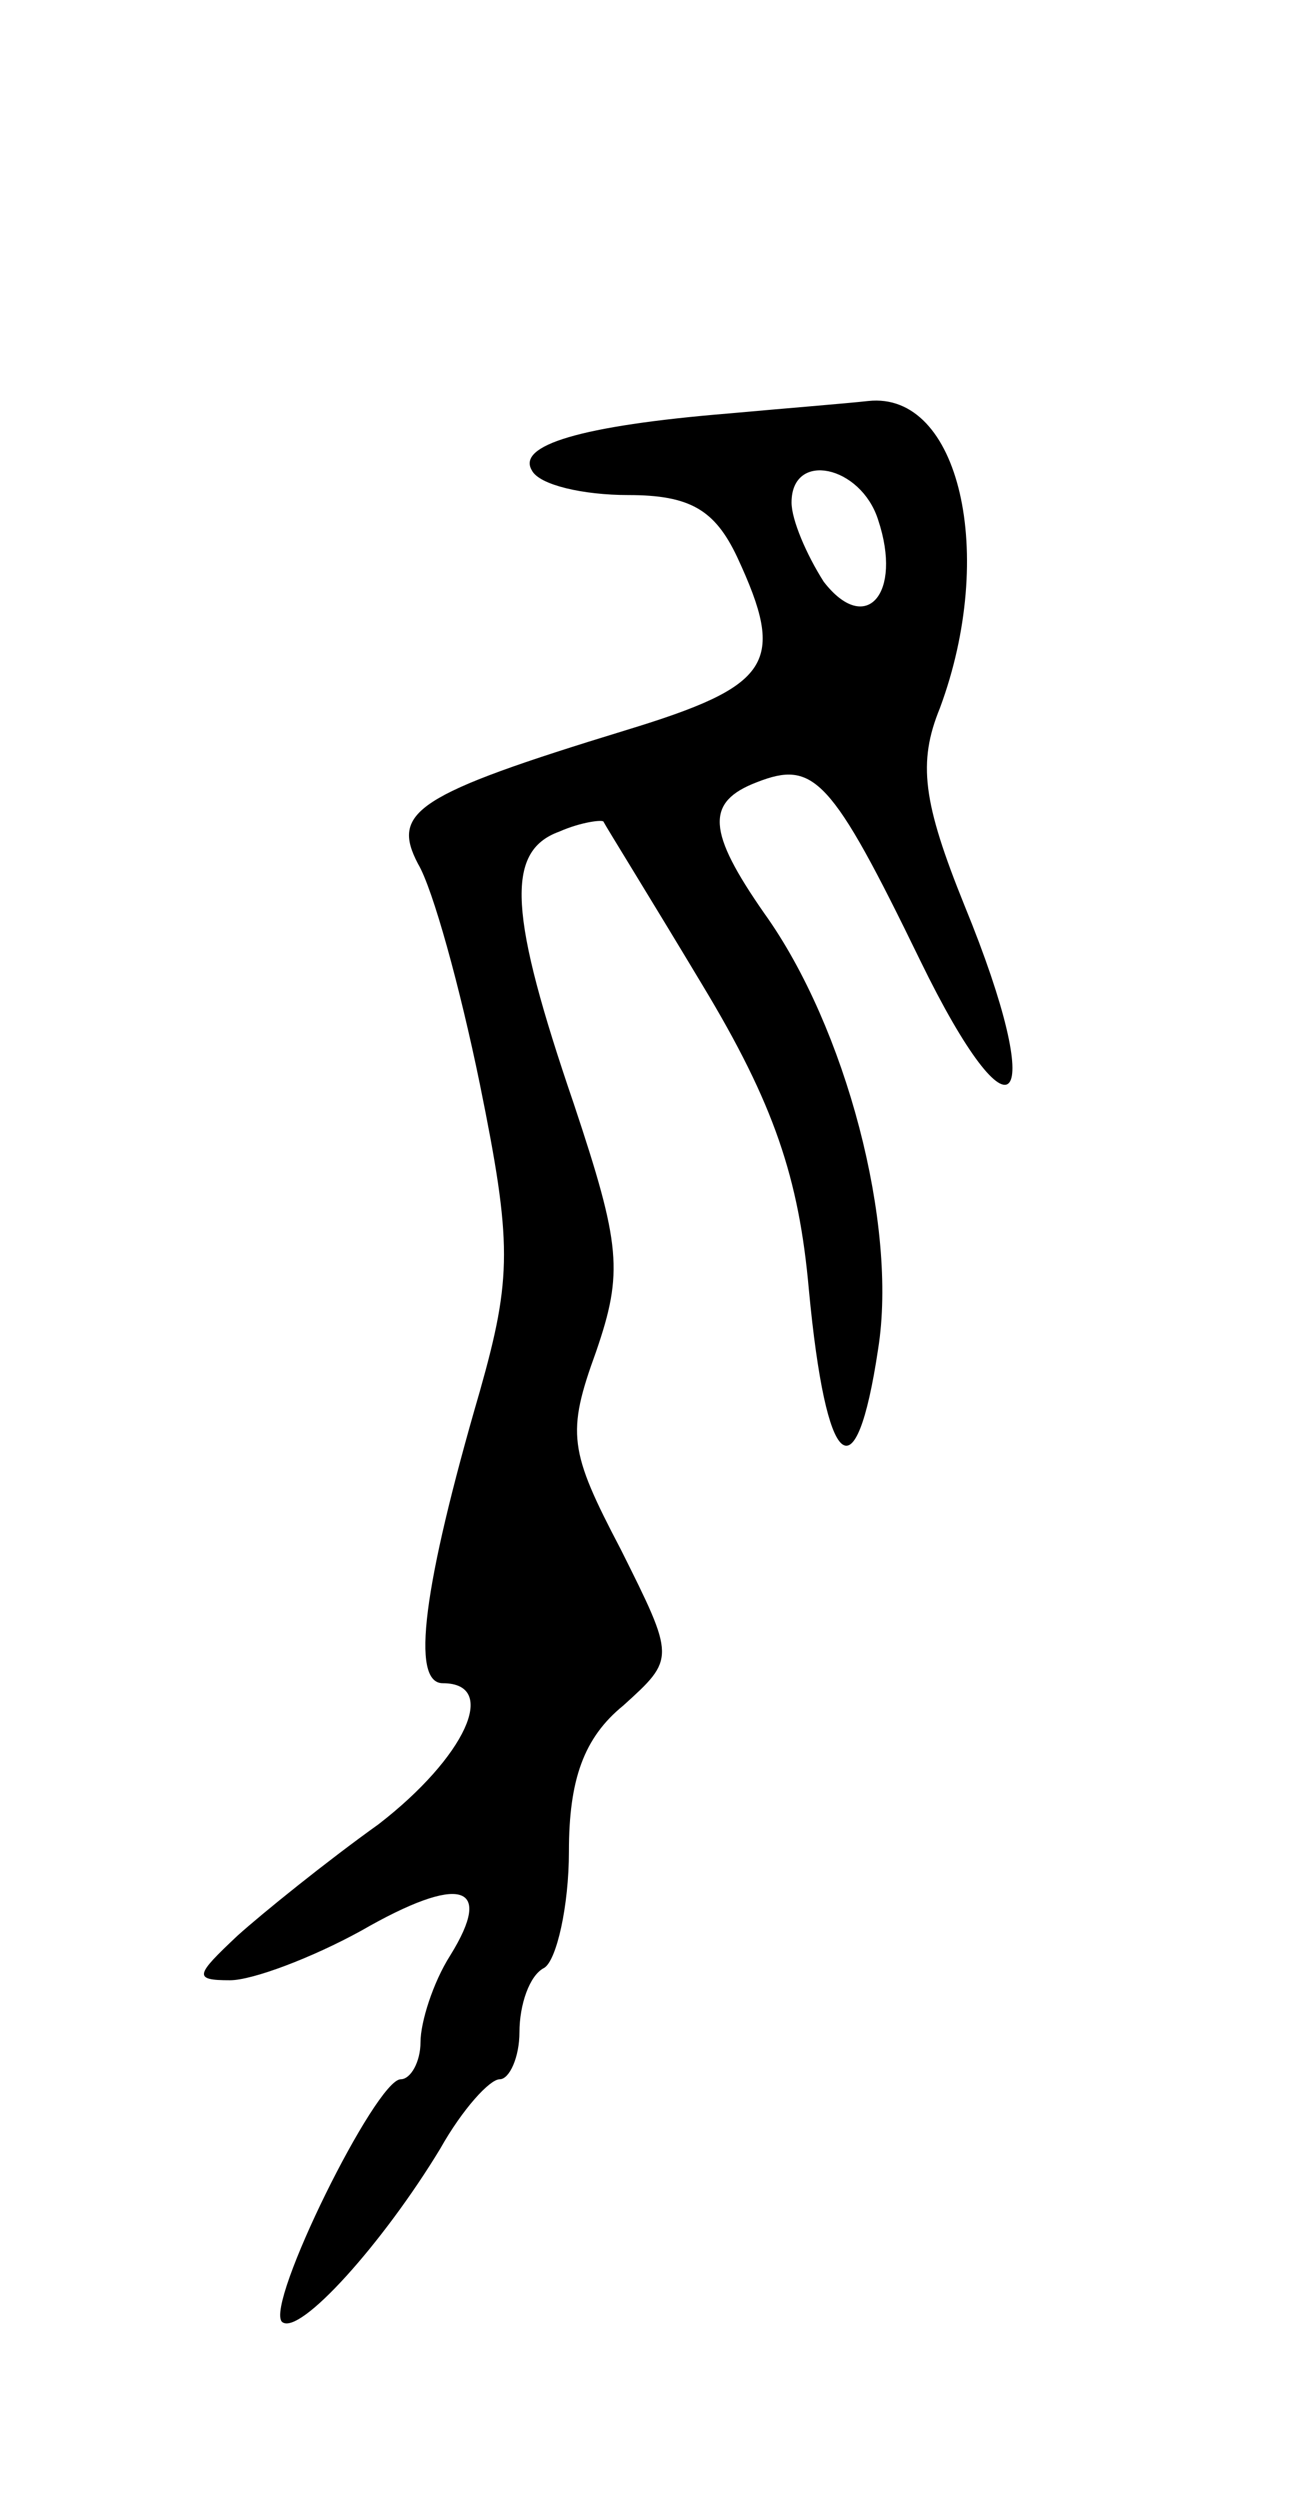 <svg version="1.0" xmlns="http://www.w3.org/2000/svg" width="53" height="101" viewBox="0 0 53 101" ><g transform="translate(0,101) scale(0.1,-0.1)" ><path d="M295 843 c-61 -5 -86 -13 -80 -23 3 -6 21 -10 39 -10 25 0 35 -6 44 -25 20 -43 14 -52 -45 -70 -85 -26 -95 -33 -84 -54 6 -10 17 -50 25 -89 13 -64 13 -78 0 -124 -23 -79 -28 -118 -15 -118 23 0 9 -30 -26 -57 -21 -15 -47 -36 -57 -45 -17 -16 -18 -18 -3 -18 9 0 33 9 53 20 40 23 54 19 36 -10 -7 -11 -12 -27 -12 -35 0 -8 -4 -15 -8 -15 -10 0 -55 -91 -48 -98 7 -6 41 32 64 70 9 16 20 28 24 28 4 0 8 9 8 19 0 11 4 23 10 26 5 3 10 25 10 47 0 29 6 46 22 59 21 19 21 19 -1 63 -21 40 -22 47 -10 80 11 32 10 43 -9 100 -26 76 -28 102 -6 110 9 4 18 5 18 4 1 -2 19 -31 40 -66 29 -48 39 -78 43 -123 7 -74 19 -84 28 -24 8 50 -13 130 -46 176 -23 33 -24 45 -3 53 23 9 30 2 66 -72 38 -78 52 -61 18 22 -17 42 -19 58 -10 80 23 62 8 128 -29 124 -9 -1 -34 -3 -56 -5z m60 -43 c10 -30 -5 -47 -22 -25 -7 11 -13 25 -13 32 0 21 28 15 35 -7z"/></g></svg> 
